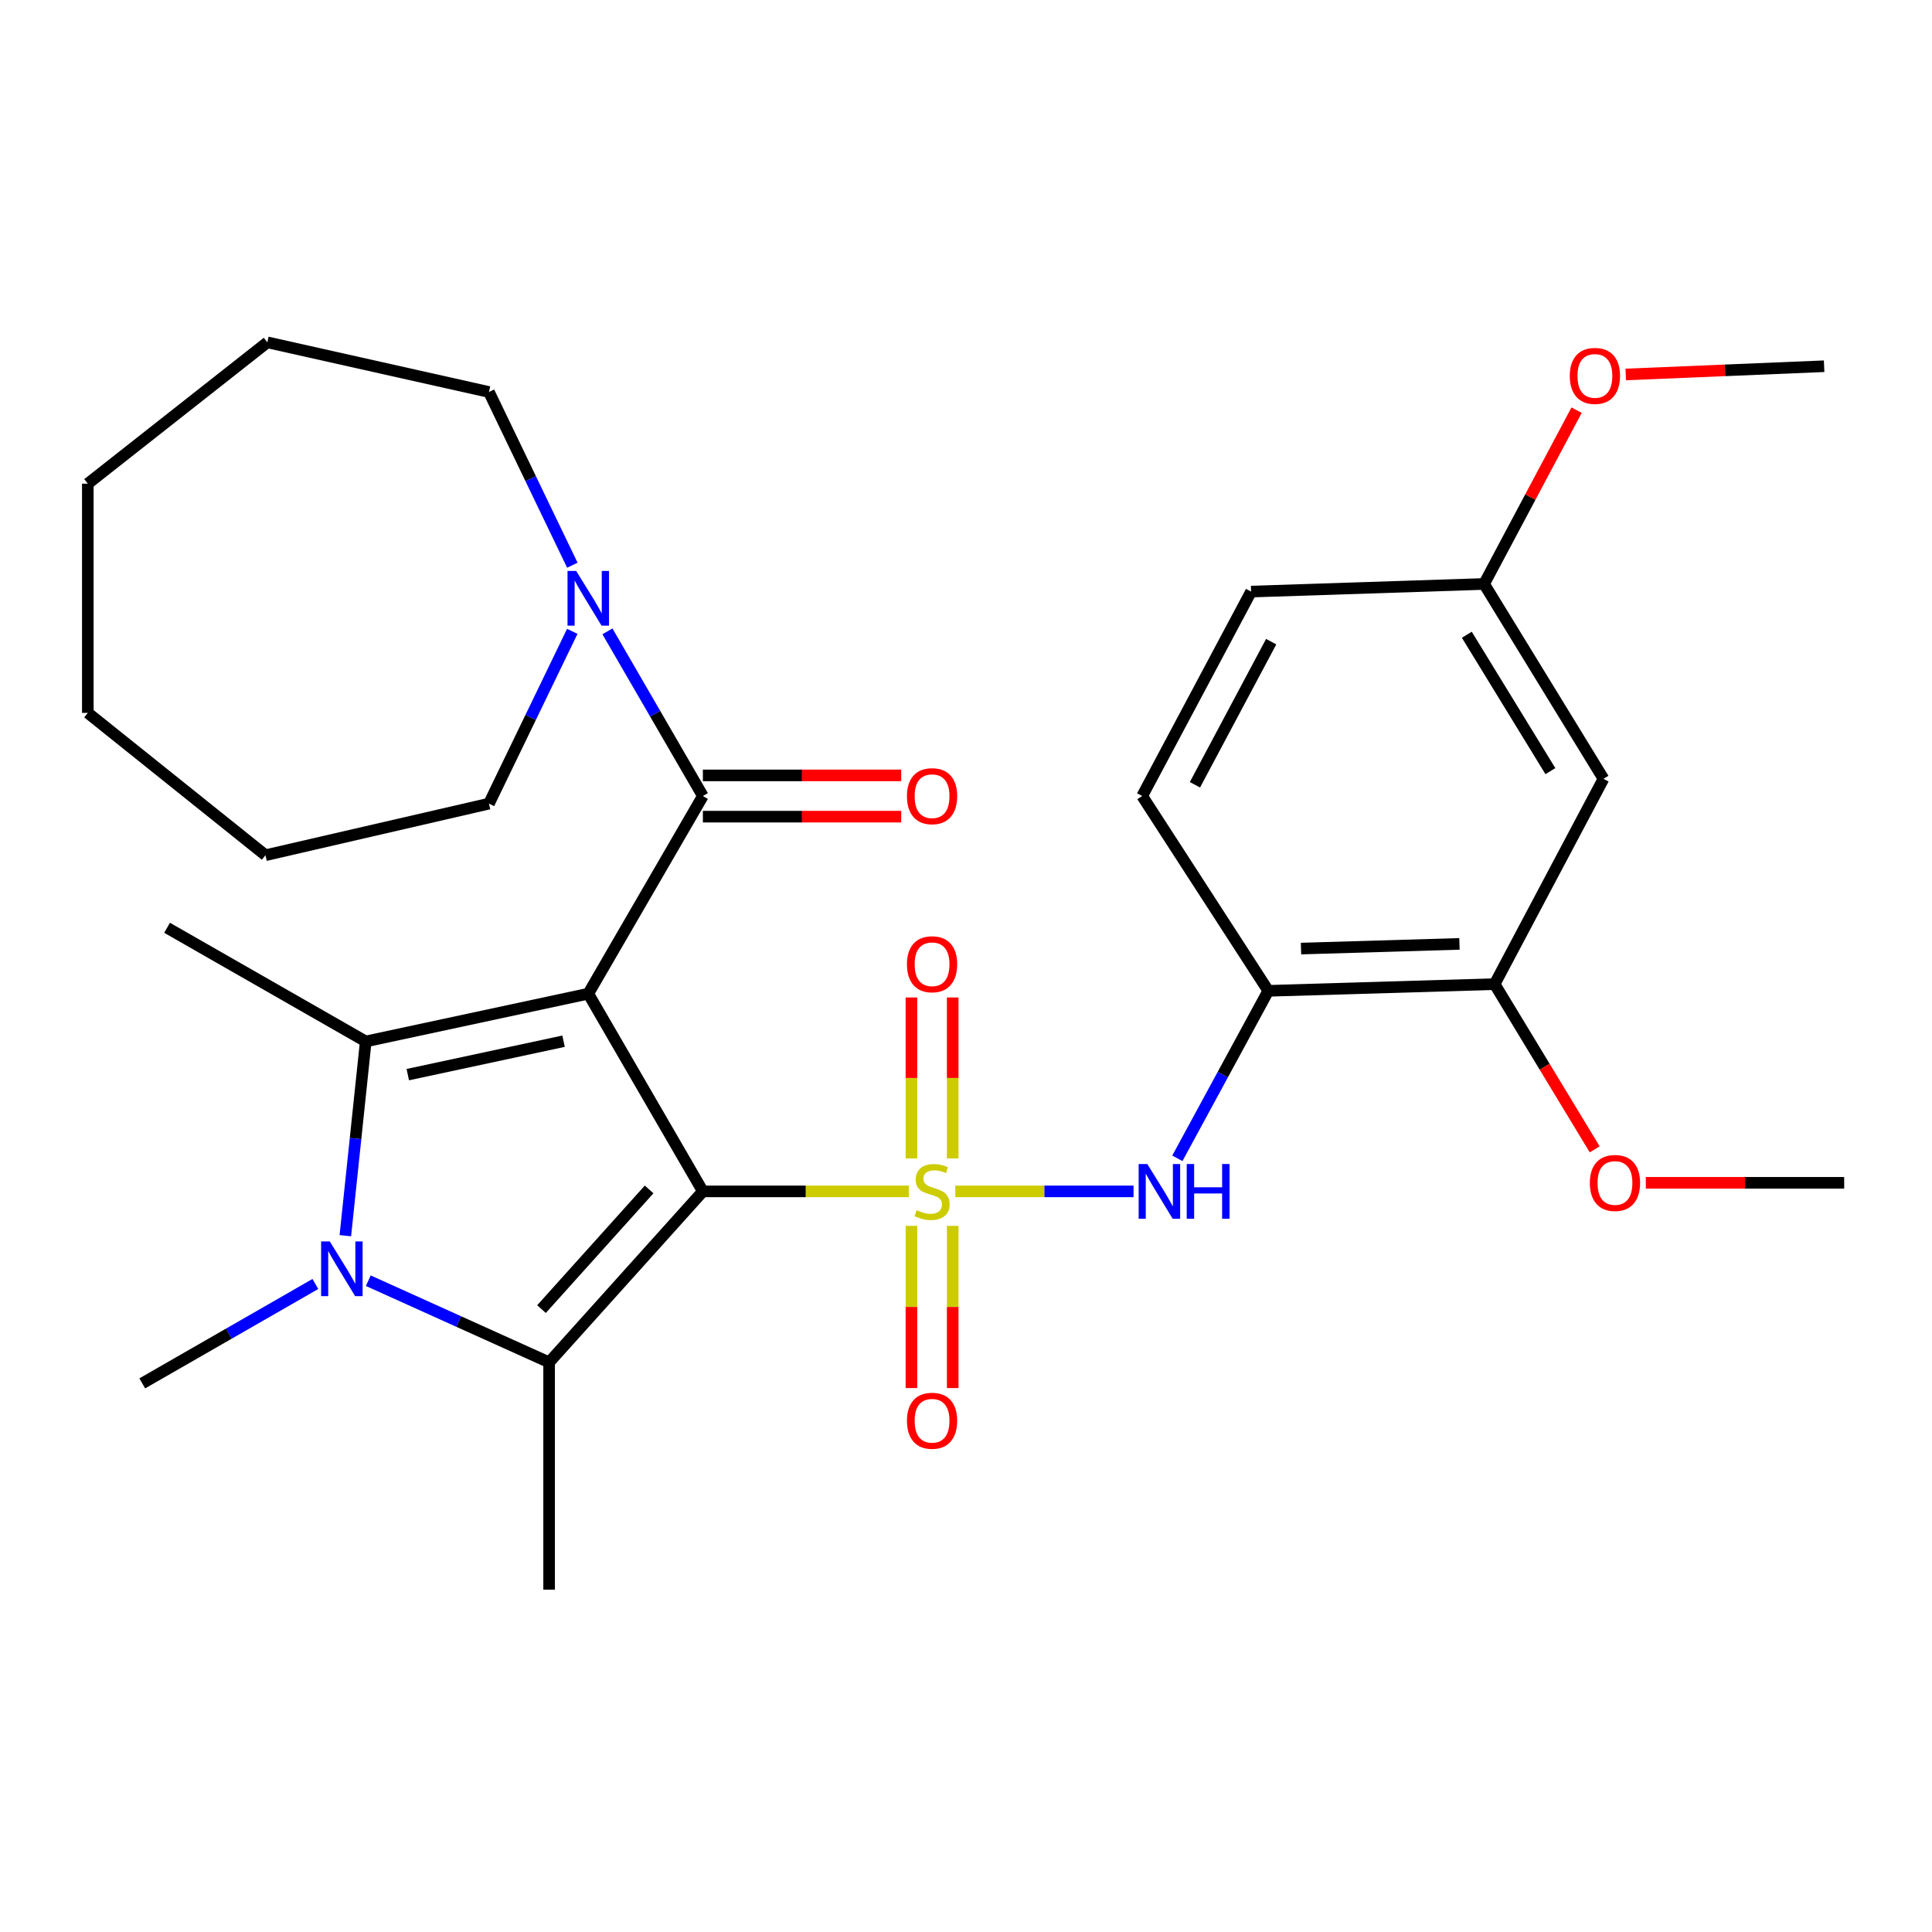 <?xml version='1.0' encoding='iso-8859-1'?>
<svg version='1.1' baseProfile='full'
              xmlns='http://www.w3.org/2000/svg'
                      xmlns:rdkit='http://www.rdkit.org/xml'
                      xmlns:xlink='http://www.w3.org/1999/xlink'
                  xml:space='preserve'
width='1000px' height='1000px' viewBox='0 0 1000 1000'>
<!-- END OF HEADER -->
<rect style='opacity:1.0;fill:#FFFFFF;stroke:none' width='1000' height='1000' x='0' y='0'> </rect>
<path class='bond-0' d='M 363.808,616.659 L 417.1,616.659' style='fill:none;fill-rule:evenodd;stroke:#000000;stroke-width:6px;stroke-linecap:butt;stroke-linejoin:miter;stroke-opacity:1' />
<path class='bond-0' d='M 417.1,616.659 L 470.392,616.659' style='fill:none;fill-rule:evenodd;stroke:#CCCC00;stroke-width:6px;stroke-linecap:butt;stroke-linejoin:miter;stroke-opacity:1' />
<path class='bond-1' d='M 363.808,616.659 L 304.488,514.335' style='fill:none;fill-rule:evenodd;stroke:#000000;stroke-width:6px;stroke-linecap:butt;stroke-linejoin:miter;stroke-opacity:1' />
<path class='bond-2' d='M 363.808,616.659 L 284.22,705.148' style='fill:none;fill-rule:evenodd;stroke:#000000;stroke-width:6px;stroke-linecap:butt;stroke-linejoin:miter;stroke-opacity:1' />
<path class='bond-2' d='M 335.989,615.649 L 280.277,677.591' style='fill:none;fill-rule:evenodd;stroke:#000000;stroke-width:6px;stroke-linecap:butt;stroke-linejoin:miter;stroke-opacity:1' />
<path class='bond-6' d='M 494.459,616.659 L 540.592,616.659' style='fill:none;fill-rule:evenodd;stroke:#CCCC00;stroke-width:6px;stroke-linecap:butt;stroke-linejoin:miter;stroke-opacity:1' />
<path class='bond-6' d='M 540.592,616.659 L 586.724,616.659' style='fill:none;fill-rule:evenodd;stroke:#0000FF;stroke-width:6px;stroke-linecap:butt;stroke-linejoin:miter;stroke-opacity:1' />
<path class='bond-9' d='M 493.117,599.598 L 493.117,557.944' style='fill:none;fill-rule:evenodd;stroke:#CCCC00;stroke-width:6px;stroke-linecap:butt;stroke-linejoin:miter;stroke-opacity:1' />
<path class='bond-9' d='M 493.117,557.944 L 493.117,516.29' style='fill:none;fill-rule:evenodd;stroke:#FF0000;stroke-width:6px;stroke-linecap:butt;stroke-linejoin:miter;stroke-opacity:1' />
<path class='bond-9' d='M 471.758,599.598 L 471.758,557.944' style='fill:none;fill-rule:evenodd;stroke:#CCCC00;stroke-width:6px;stroke-linecap:butt;stroke-linejoin:miter;stroke-opacity:1' />
<path class='bond-9' d='M 471.758,557.944 L 471.758,516.29' style='fill:none;fill-rule:evenodd;stroke:#FF0000;stroke-width:6px;stroke-linecap:butt;stroke-linejoin:miter;stroke-opacity:1' />
<path class='bond-10' d='M 471.758,634.505 L 471.758,676.483' style='fill:none;fill-rule:evenodd;stroke:#CCCC00;stroke-width:6px;stroke-linecap:butt;stroke-linejoin:miter;stroke-opacity:1' />
<path class='bond-10' d='M 471.758,676.483 L 471.758,718.461' style='fill:none;fill-rule:evenodd;stroke:#FF0000;stroke-width:6px;stroke-linecap:butt;stroke-linejoin:miter;stroke-opacity:1' />
<path class='bond-10' d='M 493.117,634.505 L 493.117,676.483' style='fill:none;fill-rule:evenodd;stroke:#CCCC00;stroke-width:6px;stroke-linecap:butt;stroke-linejoin:miter;stroke-opacity:1' />
<path class='bond-10' d='M 493.117,676.483 L 493.117,718.461' style='fill:none;fill-rule:evenodd;stroke:#FF0000;stroke-width:6px;stroke-linecap:butt;stroke-linejoin:miter;stroke-opacity:1' />
<path class='bond-3' d='M 304.488,514.335 L 189.312,539.053' style='fill:none;fill-rule:evenodd;stroke:#000000;stroke-width:6px;stroke-linecap:butt;stroke-linejoin:miter;stroke-opacity:1' />
<path class='bond-3' d='M 291.693,538.927 L 211.07,556.229' style='fill:none;fill-rule:evenodd;stroke:#000000;stroke-width:6px;stroke-linecap:butt;stroke-linejoin:miter;stroke-opacity:1' />
<path class='bond-5' d='M 304.488,514.335 L 363.808,412.022' style='fill:none;fill-rule:evenodd;stroke:#000000;stroke-width:6px;stroke-linecap:butt;stroke-linejoin:miter;stroke-opacity:1' />
<path class='bond-4' d='M 284.22,705.148 L 237.425,684.017' style='fill:none;fill-rule:evenodd;stroke:#000000;stroke-width:6px;stroke-linecap:butt;stroke-linejoin:miter;stroke-opacity:1' />
<path class='bond-4' d='M 237.425,684.017 L 190.63,662.887' style='fill:none;fill-rule:evenodd;stroke:#0000FF;stroke-width:6px;stroke-linecap:butt;stroke-linejoin:miter;stroke-opacity:1' />
<path class='bond-18' d='M 284.22,705.148 L 284.22,822.804' style='fill:none;fill-rule:evenodd;stroke:#000000;stroke-width:6px;stroke-linecap:butt;stroke-linejoin:miter;stroke-opacity:1' />
<path class='bond-17' d='M 189.312,539.053 L 86.477,480.219' style='fill:none;fill-rule:evenodd;stroke:#000000;stroke-width:6px;stroke-linecap:butt;stroke-linejoin:miter;stroke-opacity:1' />
<path class='bond-30' d='M 189.312,539.053 L 184.029,589.322' style='fill:none;fill-rule:evenodd;stroke:#000000;stroke-width:6px;stroke-linecap:butt;stroke-linejoin:miter;stroke-opacity:1' />
<path class='bond-30' d='M 184.029,589.322 L 178.746,639.591' style='fill:none;fill-rule:evenodd;stroke:#0000FF;stroke-width:6px;stroke-linecap:butt;stroke-linejoin:miter;stroke-opacity:1' />
<path class='bond-16' d='M 163.229,664.586 L 118.433,690.307' style='fill:none;fill-rule:evenodd;stroke:#0000FF;stroke-width:6px;stroke-linecap:butt;stroke-linejoin:miter;stroke-opacity:1' />
<path class='bond-16' d='M 118.433,690.307 L 73.637,716.029' style='fill:none;fill-rule:evenodd;stroke:#000000;stroke-width:6px;stroke-linecap:butt;stroke-linejoin:miter;stroke-opacity:1' />
<path class='bond-7' d='M 363.808,412.022 L 339.109,369.406' style='fill:none;fill-rule:evenodd;stroke:#000000;stroke-width:6px;stroke-linecap:butt;stroke-linejoin:miter;stroke-opacity:1' />
<path class='bond-7' d='M 339.109,369.406 L 314.409,326.791' style='fill:none;fill-rule:evenodd;stroke:#0000FF;stroke-width:6px;stroke-linecap:butt;stroke-linejoin:miter;stroke-opacity:1' />
<path class='bond-13' d='M 363.808,422.702 L 415.14,422.702' style='fill:none;fill-rule:evenodd;stroke:#000000;stroke-width:6px;stroke-linecap:butt;stroke-linejoin:miter;stroke-opacity:1' />
<path class='bond-13' d='M 415.14,422.702 L 466.472,422.702' style='fill:none;fill-rule:evenodd;stroke:#FF0000;stroke-width:6px;stroke-linecap:butt;stroke-linejoin:miter;stroke-opacity:1' />
<path class='bond-13' d='M 363.808,401.342 L 415.14,401.342' style='fill:none;fill-rule:evenodd;stroke:#000000;stroke-width:6px;stroke-linecap:butt;stroke-linejoin:miter;stroke-opacity:1' />
<path class='bond-13' d='M 415.14,401.342 L 466.472,401.342' style='fill:none;fill-rule:evenodd;stroke:#FF0000;stroke-width:6px;stroke-linecap:butt;stroke-linejoin:miter;stroke-opacity:1' />
<path class='bond-8' d='M 609.396,599.546 L 632.928,556.199' style='fill:none;fill-rule:evenodd;stroke:#0000FF;stroke-width:6px;stroke-linecap:butt;stroke-linejoin:miter;stroke-opacity:1' />
<path class='bond-8' d='M 632.928,556.199 L 656.46,512.851' style='fill:none;fill-rule:evenodd;stroke:#000000;stroke-width:6px;stroke-linecap:butt;stroke-linejoin:miter;stroke-opacity:1' />
<path class='bond-21' d='M 296.212,326.785 L 274.647,371.373' style='fill:none;fill-rule:evenodd;stroke:#0000FF;stroke-width:6px;stroke-linecap:butt;stroke-linejoin:miter;stroke-opacity:1' />
<path class='bond-21' d='M 274.647,371.373 L 253.082,415.962' style='fill:none;fill-rule:evenodd;stroke:#000000;stroke-width:6px;stroke-linecap:butt;stroke-linejoin:miter;stroke-opacity:1' />
<path class='bond-22' d='M 296.244,292.551 L 274.663,247.725' style='fill:none;fill-rule:evenodd;stroke:#0000FF;stroke-width:6px;stroke-linecap:butt;stroke-linejoin:miter;stroke-opacity:1' />
<path class='bond-22' d='M 274.663,247.725 L 253.082,202.899' style='fill:none;fill-rule:evenodd;stroke:#000000;stroke-width:6px;stroke-linecap:butt;stroke-linejoin:miter;stroke-opacity:1' />
<path class='bond-11' d='M 656.46,512.851 L 773.617,509.386' style='fill:none;fill-rule:evenodd;stroke:#000000;stroke-width:6px;stroke-linecap:butt;stroke-linejoin:miter;stroke-opacity:1' />
<path class='bond-11' d='M 673.402,490.981 L 755.412,488.556' style='fill:none;fill-rule:evenodd;stroke:#000000;stroke-width:6px;stroke-linecap:butt;stroke-linejoin:miter;stroke-opacity:1' />
<path class='bond-14' d='M 656.46,512.851 L 591.194,412.022' style='fill:none;fill-rule:evenodd;stroke:#000000;stroke-width:6px;stroke-linecap:butt;stroke-linejoin:miter;stroke-opacity:1' />
<path class='bond-12' d='M 773.617,509.386 L 829.959,403.11' style='fill:none;fill-rule:evenodd;stroke:#000000;stroke-width:6px;stroke-linecap:butt;stroke-linejoin:miter;stroke-opacity:1' />
<path class='bond-20' d='M 773.617,509.386 L 799.514,552.141' style='fill:none;fill-rule:evenodd;stroke:#000000;stroke-width:6px;stroke-linecap:butt;stroke-linejoin:miter;stroke-opacity:1' />
<path class='bond-20' d='M 799.514,552.141 L 825.41,594.896' style='fill:none;fill-rule:evenodd;stroke:#FF0000;stroke-width:6px;stroke-linecap:butt;stroke-linejoin:miter;stroke-opacity:1' />
<path class='bond-32' d='M 829.959,403.11 L 768.171,302.257' style='fill:none;fill-rule:evenodd;stroke:#000000;stroke-width:6px;stroke-linecap:butt;stroke-linejoin:miter;stroke-opacity:1' />
<path class='bond-32' d='M 802.478,399.141 L 759.226,328.544' style='fill:none;fill-rule:evenodd;stroke:#000000;stroke-width:6px;stroke-linecap:butt;stroke-linejoin:miter;stroke-opacity:1' />
<path class='bond-19' d='M 591.194,412.022 L 647.56,306.209' style='fill:none;fill-rule:evenodd;stroke:#000000;stroke-width:6px;stroke-linecap:butt;stroke-linejoin:miter;stroke-opacity:1' />
<path class='bond-19' d='M 618.501,406.192 L 657.957,332.123' style='fill:none;fill-rule:evenodd;stroke:#000000;stroke-width:6px;stroke-linecap:butt;stroke-linejoin:miter;stroke-opacity:1' />
<path class='bond-15' d='M 768.171,302.257 L 647.56,306.209' style='fill:none;fill-rule:evenodd;stroke:#000000;stroke-width:6px;stroke-linecap:butt;stroke-linejoin:miter;stroke-opacity:1' />
<path class='bond-23' d='M 768.171,302.257 L 792.107,257.277' style='fill:none;fill-rule:evenodd;stroke:#000000;stroke-width:6px;stroke-linecap:butt;stroke-linejoin:miter;stroke-opacity:1' />
<path class='bond-23' d='M 792.107,257.277 L 816.043,212.298' style='fill:none;fill-rule:evenodd;stroke:#FF0000;stroke-width:6px;stroke-linecap:butt;stroke-linejoin:miter;stroke-opacity:1' />
<path class='bond-24' d='M 851.87,612.221 L 903.208,612.221' style='fill:none;fill-rule:evenodd;stroke:#FF0000;stroke-width:6px;stroke-linecap:butt;stroke-linejoin:miter;stroke-opacity:1' />
<path class='bond-24' d='M 903.208,612.221 L 954.545,612.221' style='fill:none;fill-rule:evenodd;stroke:#000000;stroke-width:6px;stroke-linecap:butt;stroke-linejoin:miter;stroke-opacity:1' />
<path class='bond-26' d='M 253.082,415.962 L 137.408,442.661' style='fill:none;fill-rule:evenodd;stroke:#000000;stroke-width:6px;stroke-linecap:butt;stroke-linejoin:miter;stroke-opacity:1' />
<path class='bond-27' d='M 253.082,202.899 L 138.381,177.196' style='fill:none;fill-rule:evenodd;stroke:#000000;stroke-width:6px;stroke-linecap:butt;stroke-linejoin:miter;stroke-opacity:1' />
<path class='bond-25' d='M 841.49,193.823 L 892.826,191.692' style='fill:none;fill-rule:evenodd;stroke:#FF0000;stroke-width:6px;stroke-linecap:butt;stroke-linejoin:miter;stroke-opacity:1' />
<path class='bond-25' d='M 892.826,191.692 L 944.162,189.561' style='fill:none;fill-rule:evenodd;stroke:#000000;stroke-width:6px;stroke-linecap:butt;stroke-linejoin:miter;stroke-opacity:1' />
<path class='bond-29' d='M 137.408,442.661 L 45.455,368.994' style='fill:none;fill-rule:evenodd;stroke:#000000;stroke-width:6px;stroke-linecap:butt;stroke-linejoin:miter;stroke-opacity:1' />
<path class='bond-28' d='M 138.381,177.196 L 45.455,250.353' style='fill:none;fill-rule:evenodd;stroke:#000000;stroke-width:6px;stroke-linecap:butt;stroke-linejoin:miter;stroke-opacity:1' />
<path class='bond-31' d='M 45.455,250.353 L 45.455,368.994' style='fill:none;fill-rule:evenodd;stroke:#000000;stroke-width:6px;stroke-linecap:butt;stroke-linejoin:miter;stroke-opacity:1' />
<path  class='atom-1' d='M 474.438 626.379
Q 474.758 626.499, 476.078 627.059
Q 477.398 627.619, 478.838 627.979
Q 480.318 628.299, 481.758 628.299
Q 484.438 628.299, 485.998 627.019
Q 487.558 625.699, 487.558 623.419
Q 487.558 621.859, 486.758 620.899
Q 485.998 619.939, 484.798 619.419
Q 483.598 618.899, 481.598 618.299
Q 479.078 617.539, 477.558 616.819
Q 476.078 616.099, 474.998 614.579
Q 473.958 613.059, 473.958 610.499
Q 473.958 606.939, 476.358 604.739
Q 478.798 602.539, 483.598 602.539
Q 486.878 602.539, 490.598 604.099
L 489.678 607.179
Q 486.278 605.779, 483.718 605.779
Q 480.958 605.779, 479.438 606.939
Q 477.918 608.059, 477.958 610.019
Q 477.958 611.539, 478.718 612.459
Q 479.518 613.379, 480.638 613.899
Q 481.798 614.419, 483.718 615.019
Q 486.278 615.819, 487.798 616.619
Q 489.318 617.419, 490.398 619.059
Q 491.518 620.659, 491.518 623.419
Q 491.518 627.339, 488.878 629.459
Q 486.278 631.539, 481.918 631.539
Q 479.398 631.539, 477.478 630.979
Q 475.598 630.459, 473.358 629.539
L 474.438 626.379
' fill='#CCCC00'/>
<path  class='atom-5' d='M 170.687 642.549
L 179.967 657.549
Q 180.887 659.029, 182.367 661.709
Q 183.847 664.389, 183.927 664.549
L 183.927 642.549
L 187.687 642.549
L 187.687 670.869
L 183.807 670.869
L 173.847 654.469
Q 172.687 652.549, 171.447 650.349
Q 170.247 648.149, 169.887 647.469
L 169.887 670.869
L 166.207 670.869
L 166.207 642.549
L 170.687 642.549
' fill='#0000FF'/>
<path  class='atom-7' d='M 593.846 602.499
L 603.126 617.499
Q 604.046 618.979, 605.526 621.659
Q 607.006 624.339, 607.086 624.499
L 607.086 602.499
L 610.846 602.499
L 610.846 630.819
L 606.966 630.819
L 597.006 614.419
Q 595.846 612.499, 594.606 610.299
Q 593.406 608.099, 593.046 607.419
L 593.046 630.819
L 589.366 630.819
L 589.366 602.499
L 593.846 602.499
' fill='#0000FF'/>
<path  class='atom-7' d='M 614.246 602.499
L 618.086 602.499
L 618.086 614.539
L 632.566 614.539
L 632.566 602.499
L 636.406 602.499
L 636.406 630.819
L 632.566 630.819
L 632.566 617.739
L 618.086 617.739
L 618.086 630.819
L 614.246 630.819
L 614.246 602.499
' fill='#0000FF'/>
<path  class='atom-8' d='M 298.228 295.514
L 307.508 310.514
Q 308.428 311.994, 309.908 314.674
Q 311.388 317.354, 311.468 317.514
L 311.468 295.514
L 315.228 295.514
L 315.228 323.834
L 311.348 323.834
L 301.388 307.434
Q 300.228 305.514, 298.988 303.314
Q 297.788 301.114, 297.428 300.434
L 297.428 323.834
L 293.748 323.834
L 293.748 295.514
L 298.228 295.514
' fill='#0000FF'/>
<path  class='atom-10' d='M 469.438 499.095
Q 469.438 492.295, 472.798 488.495
Q 476.158 484.695, 482.438 484.695
Q 488.718 484.695, 492.078 488.495
Q 495.438 492.295, 495.438 499.095
Q 495.438 505.975, 492.038 509.895
Q 488.638 513.775, 482.438 513.775
Q 476.198 513.775, 472.798 509.895
Q 469.438 506.015, 469.438 499.095
M 482.438 510.575
Q 486.758 510.575, 489.078 507.695
Q 491.438 504.775, 491.438 499.095
Q 491.438 493.535, 489.078 490.735
Q 486.758 487.895, 482.438 487.895
Q 478.118 487.895, 475.758 490.695
Q 473.438 493.495, 473.438 499.095
Q 473.438 504.815, 475.758 507.695
Q 478.118 510.575, 482.438 510.575
' fill='#FF0000'/>
<path  class='atom-11' d='M 469.438 735.38
Q 469.438 728.58, 472.798 724.78
Q 476.158 720.98, 482.438 720.98
Q 488.718 720.98, 492.078 724.78
Q 495.438 728.58, 495.438 735.38
Q 495.438 742.26, 492.038 746.18
Q 488.638 750.06, 482.438 750.06
Q 476.198 750.06, 472.798 746.18
Q 469.438 742.3, 469.438 735.38
M 482.438 746.86
Q 486.758 746.86, 489.078 743.98
Q 491.438 741.06, 491.438 735.38
Q 491.438 729.82, 489.078 727.02
Q 486.758 724.18, 482.438 724.18
Q 478.118 724.18, 475.758 726.98
Q 473.438 729.78, 473.438 735.38
Q 473.438 741.1, 475.758 743.98
Q 478.118 746.86, 482.438 746.86
' fill='#FF0000'/>
<path  class='atom-14' d='M 469.438 412.102
Q 469.438 405.302, 472.798 401.502
Q 476.158 397.702, 482.438 397.702
Q 488.718 397.702, 492.078 401.502
Q 495.438 405.302, 495.438 412.102
Q 495.438 418.982, 492.038 422.902
Q 488.638 426.782, 482.438 426.782
Q 476.198 426.782, 472.798 422.902
Q 469.438 419.022, 469.438 412.102
M 482.438 423.582
Q 486.758 423.582, 489.078 420.702
Q 491.438 417.782, 491.438 412.102
Q 491.438 406.542, 489.078 403.742
Q 486.758 400.902, 482.438 400.902
Q 478.118 400.902, 475.758 403.702
Q 473.438 406.502, 473.438 412.102
Q 473.438 417.822, 475.758 420.702
Q 478.118 423.582, 482.438 423.582
' fill='#FF0000'/>
<path  class='atom-21' d='M 822.904 612.301
Q 822.904 605.501, 826.264 601.701
Q 829.624 597.901, 835.904 597.901
Q 842.184 597.901, 845.544 601.701
Q 848.904 605.501, 848.904 612.301
Q 848.904 619.181, 845.504 623.101
Q 842.104 626.981, 835.904 626.981
Q 829.664 626.981, 826.264 623.101
Q 822.904 619.221, 822.904 612.301
M 835.904 623.781
Q 840.224 623.781, 842.544 620.901
Q 844.904 617.981, 844.904 612.301
Q 844.904 606.741, 842.544 603.941
Q 840.224 601.101, 835.904 601.101
Q 831.584 601.101, 829.224 603.901
Q 826.904 606.701, 826.904 612.301
Q 826.904 618.021, 829.224 620.901
Q 831.584 623.781, 835.904 623.781
' fill='#FF0000'/>
<path  class='atom-24' d='M 812.521 194.566
Q 812.521 187.766, 815.881 183.966
Q 819.241 180.166, 825.521 180.166
Q 831.801 180.166, 835.161 183.966
Q 838.521 187.766, 838.521 194.566
Q 838.521 201.446, 835.121 205.366
Q 831.721 209.246, 825.521 209.246
Q 819.281 209.246, 815.881 205.366
Q 812.521 201.486, 812.521 194.566
M 825.521 206.046
Q 829.841 206.046, 832.161 203.166
Q 834.521 200.246, 834.521 194.566
Q 834.521 189.006, 832.161 186.206
Q 829.841 183.366, 825.521 183.366
Q 821.201 183.366, 818.841 186.166
Q 816.521 188.966, 816.521 194.566
Q 816.521 200.286, 818.841 203.166
Q 821.201 206.046, 825.521 206.046
' fill='#FF0000'/>
</svg>
